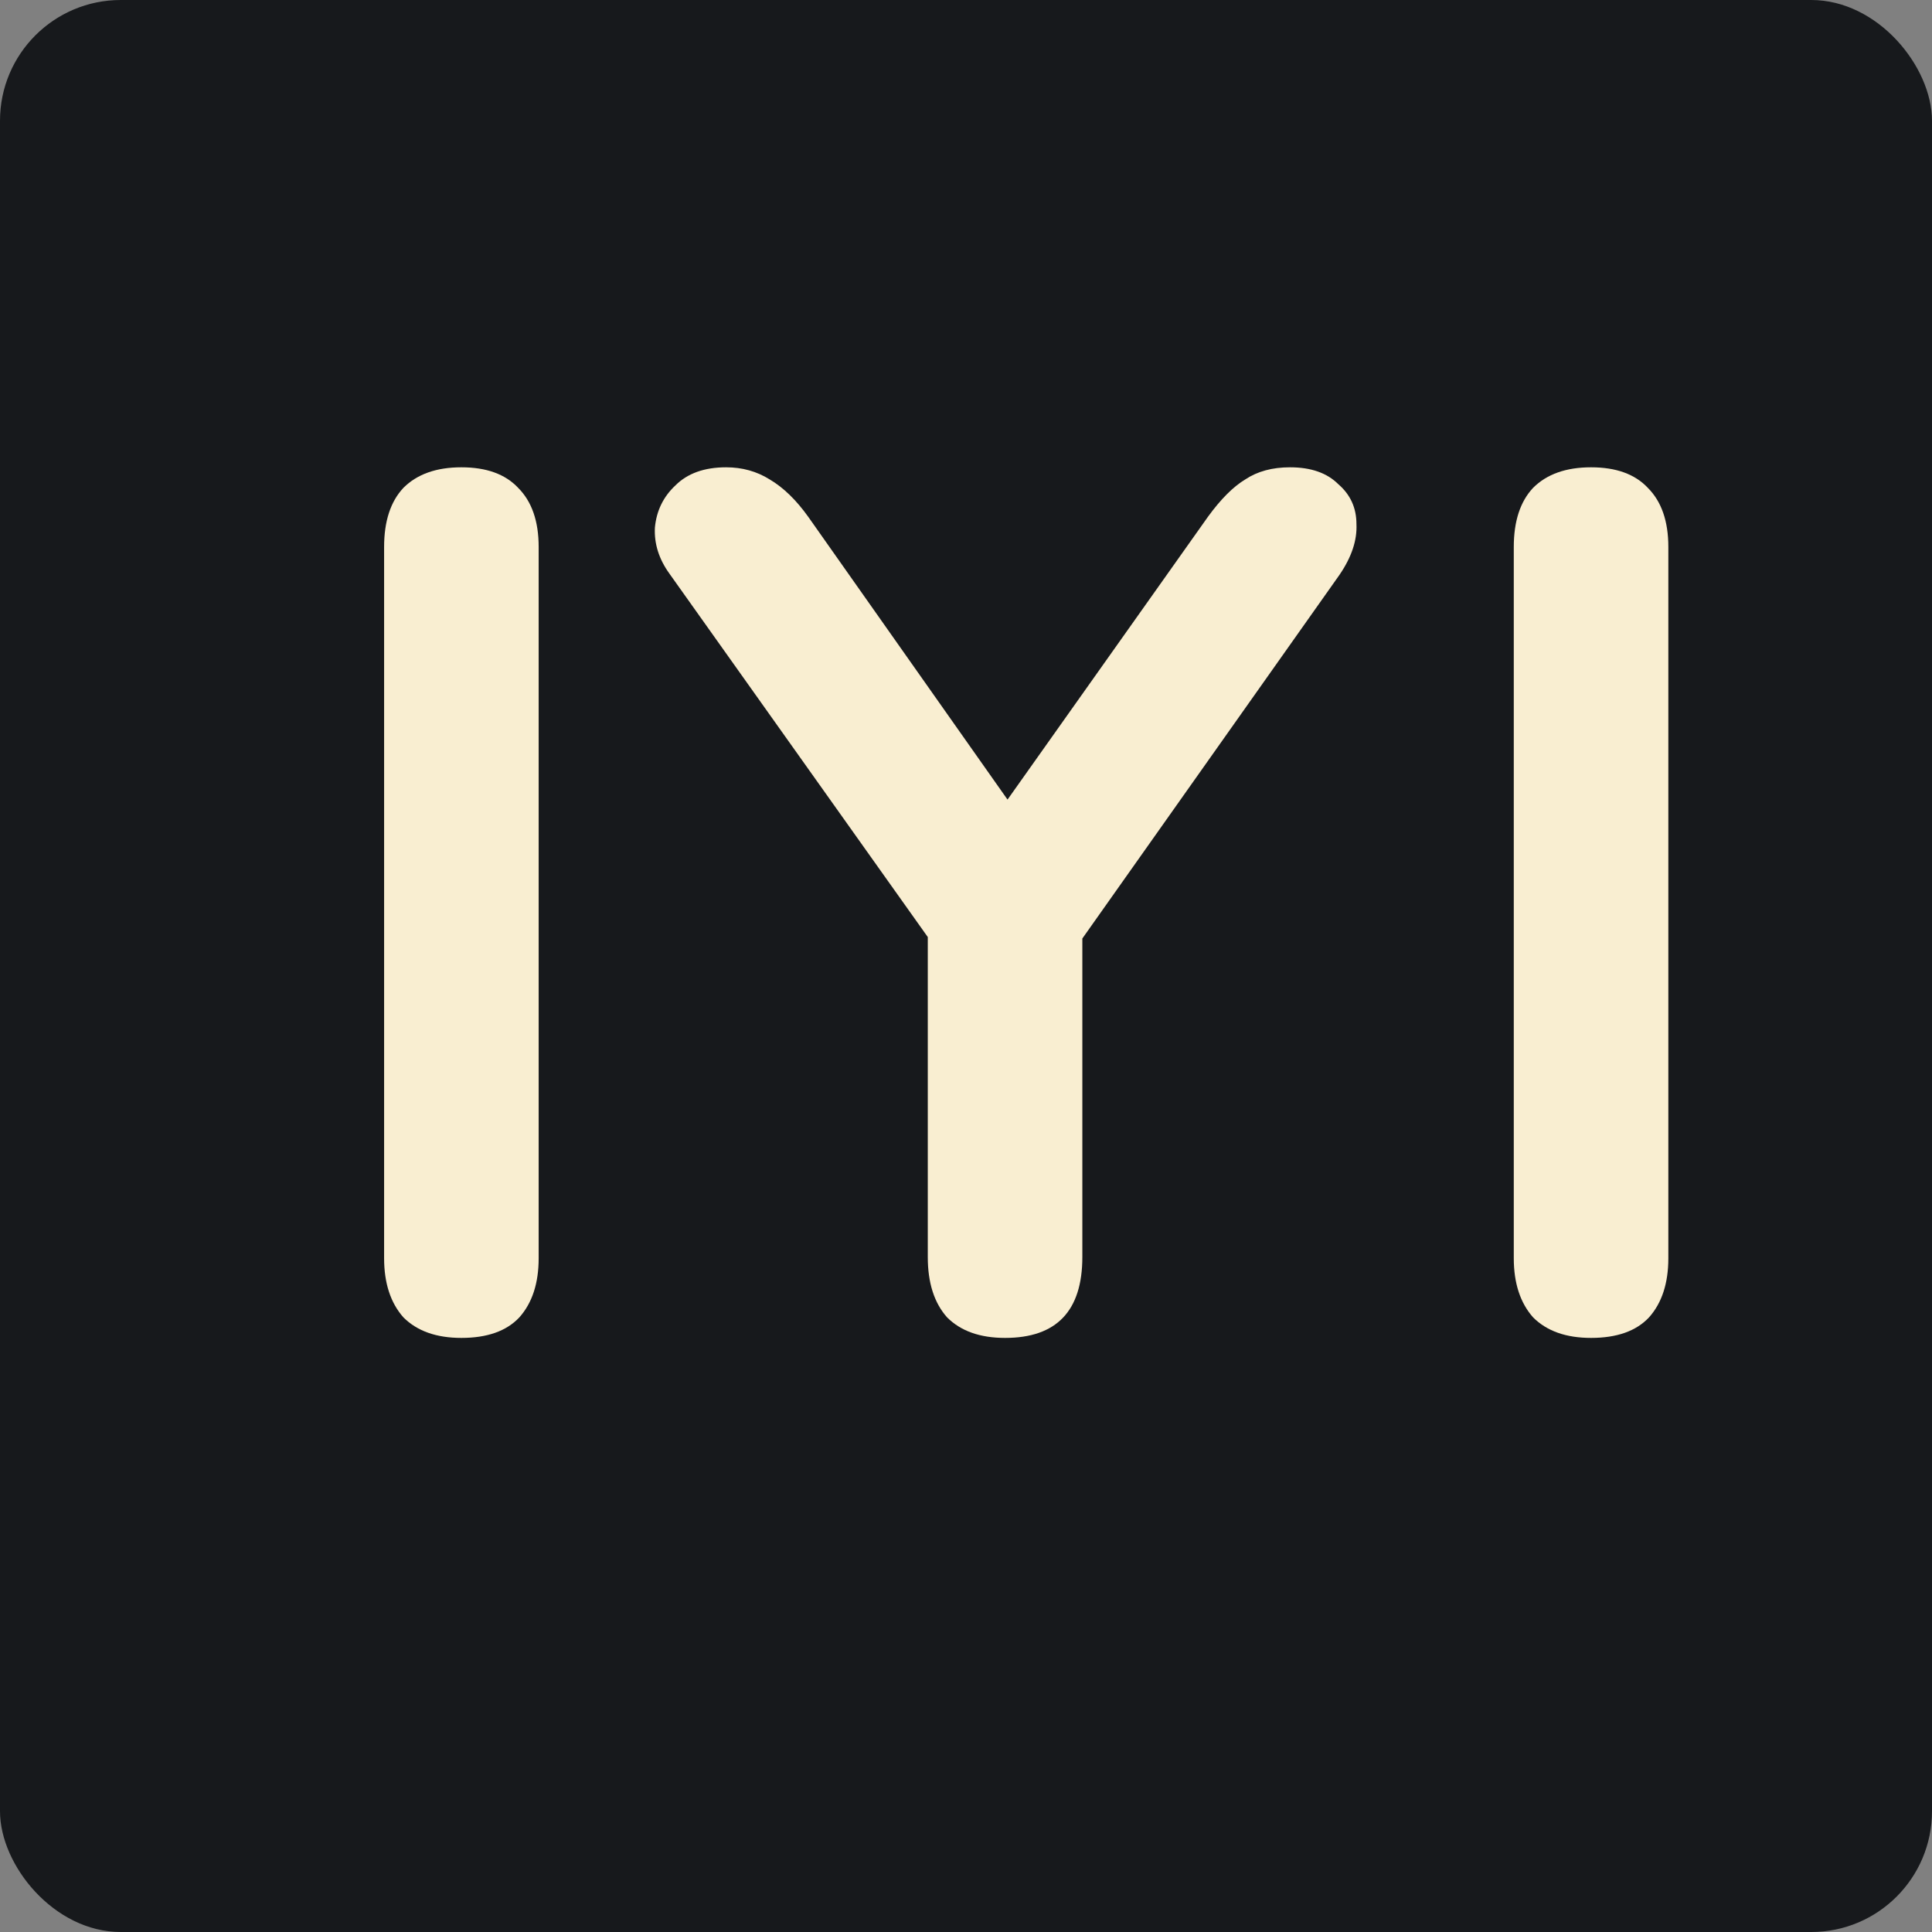 <?xml version="1.0" encoding="utf-8"?>
<svg xmlns="http://www.w3.org/2000/svg" fill="none" height="32" viewBox="0 0 32 32" width="32">
<rect x="0" y="0" width="32" height="32" fill="#808080" stroke="none"/>
<rect fill="#17191C" height="32" rx="2" width="32"/>
<path d="M7.642 22.16C7.229 22.16 6.909 22.047 6.682 21.82C6.469 21.58 6.362 21.253 6.362 20.84V9.06C6.362 8.633 6.469 8.307 6.682 8.08C6.909 7.853 7.229 7.74 7.642 7.74C8.056 7.74 8.369 7.853 8.582 8.08C8.809 8.307 8.922 8.633 8.922 9.06V20.84C8.922 21.253 8.816 21.58 8.602 21.82C8.389 22.047 8.069 22.16 7.642 22.16Z" fill="#F9EED1"/>
<path d="M16.647 22.16C16.233 22.16 15.914 22.047 15.687 21.82C15.473 21.58 15.367 21.247 15.367 20.82V14.74L15.907 16.28L11.087 9.5C10.914 9.26 10.834 9.007 10.847 8.74C10.873 8.46 10.987 8.227 11.187 8.04C11.387 7.84 11.667 7.74 12.027 7.74C12.293 7.74 12.534 7.807 12.747 7.94C12.973 8.073 13.187 8.28 13.387 8.56L16.967 13.64H16.407L20.007 8.56C20.22 8.267 20.427 8.06 20.627 7.94C20.827 7.807 21.073 7.74 21.367 7.74C21.713 7.74 21.98 7.833 22.167 8.02C22.367 8.193 22.467 8.413 22.467 8.68C22.48 8.947 22.387 9.227 22.187 9.52L17.407 16.28L17.927 14.74V20.82C17.927 21.713 17.5 22.16 16.647 22.16Z" fill="#F9EED1"/>
<path d="M26.353 22.16C25.94 22.16 25.62 22.047 25.393 21.82C25.18 21.58 25.073 21.253 25.073 20.84V9.06C25.073 8.633 25.18 8.307 25.393 8.08C25.62 7.853 25.94 7.74 26.353 7.74C26.767 7.74 27.08 7.853 27.293 8.08C27.52 8.307 27.633 8.633 27.633 9.06V20.84C27.633 21.253 27.527 21.58 27.313 21.82C27.1 22.047 26.78 22.16 26.353 22.16Z" fill="#F9EED1"/>
</svg>